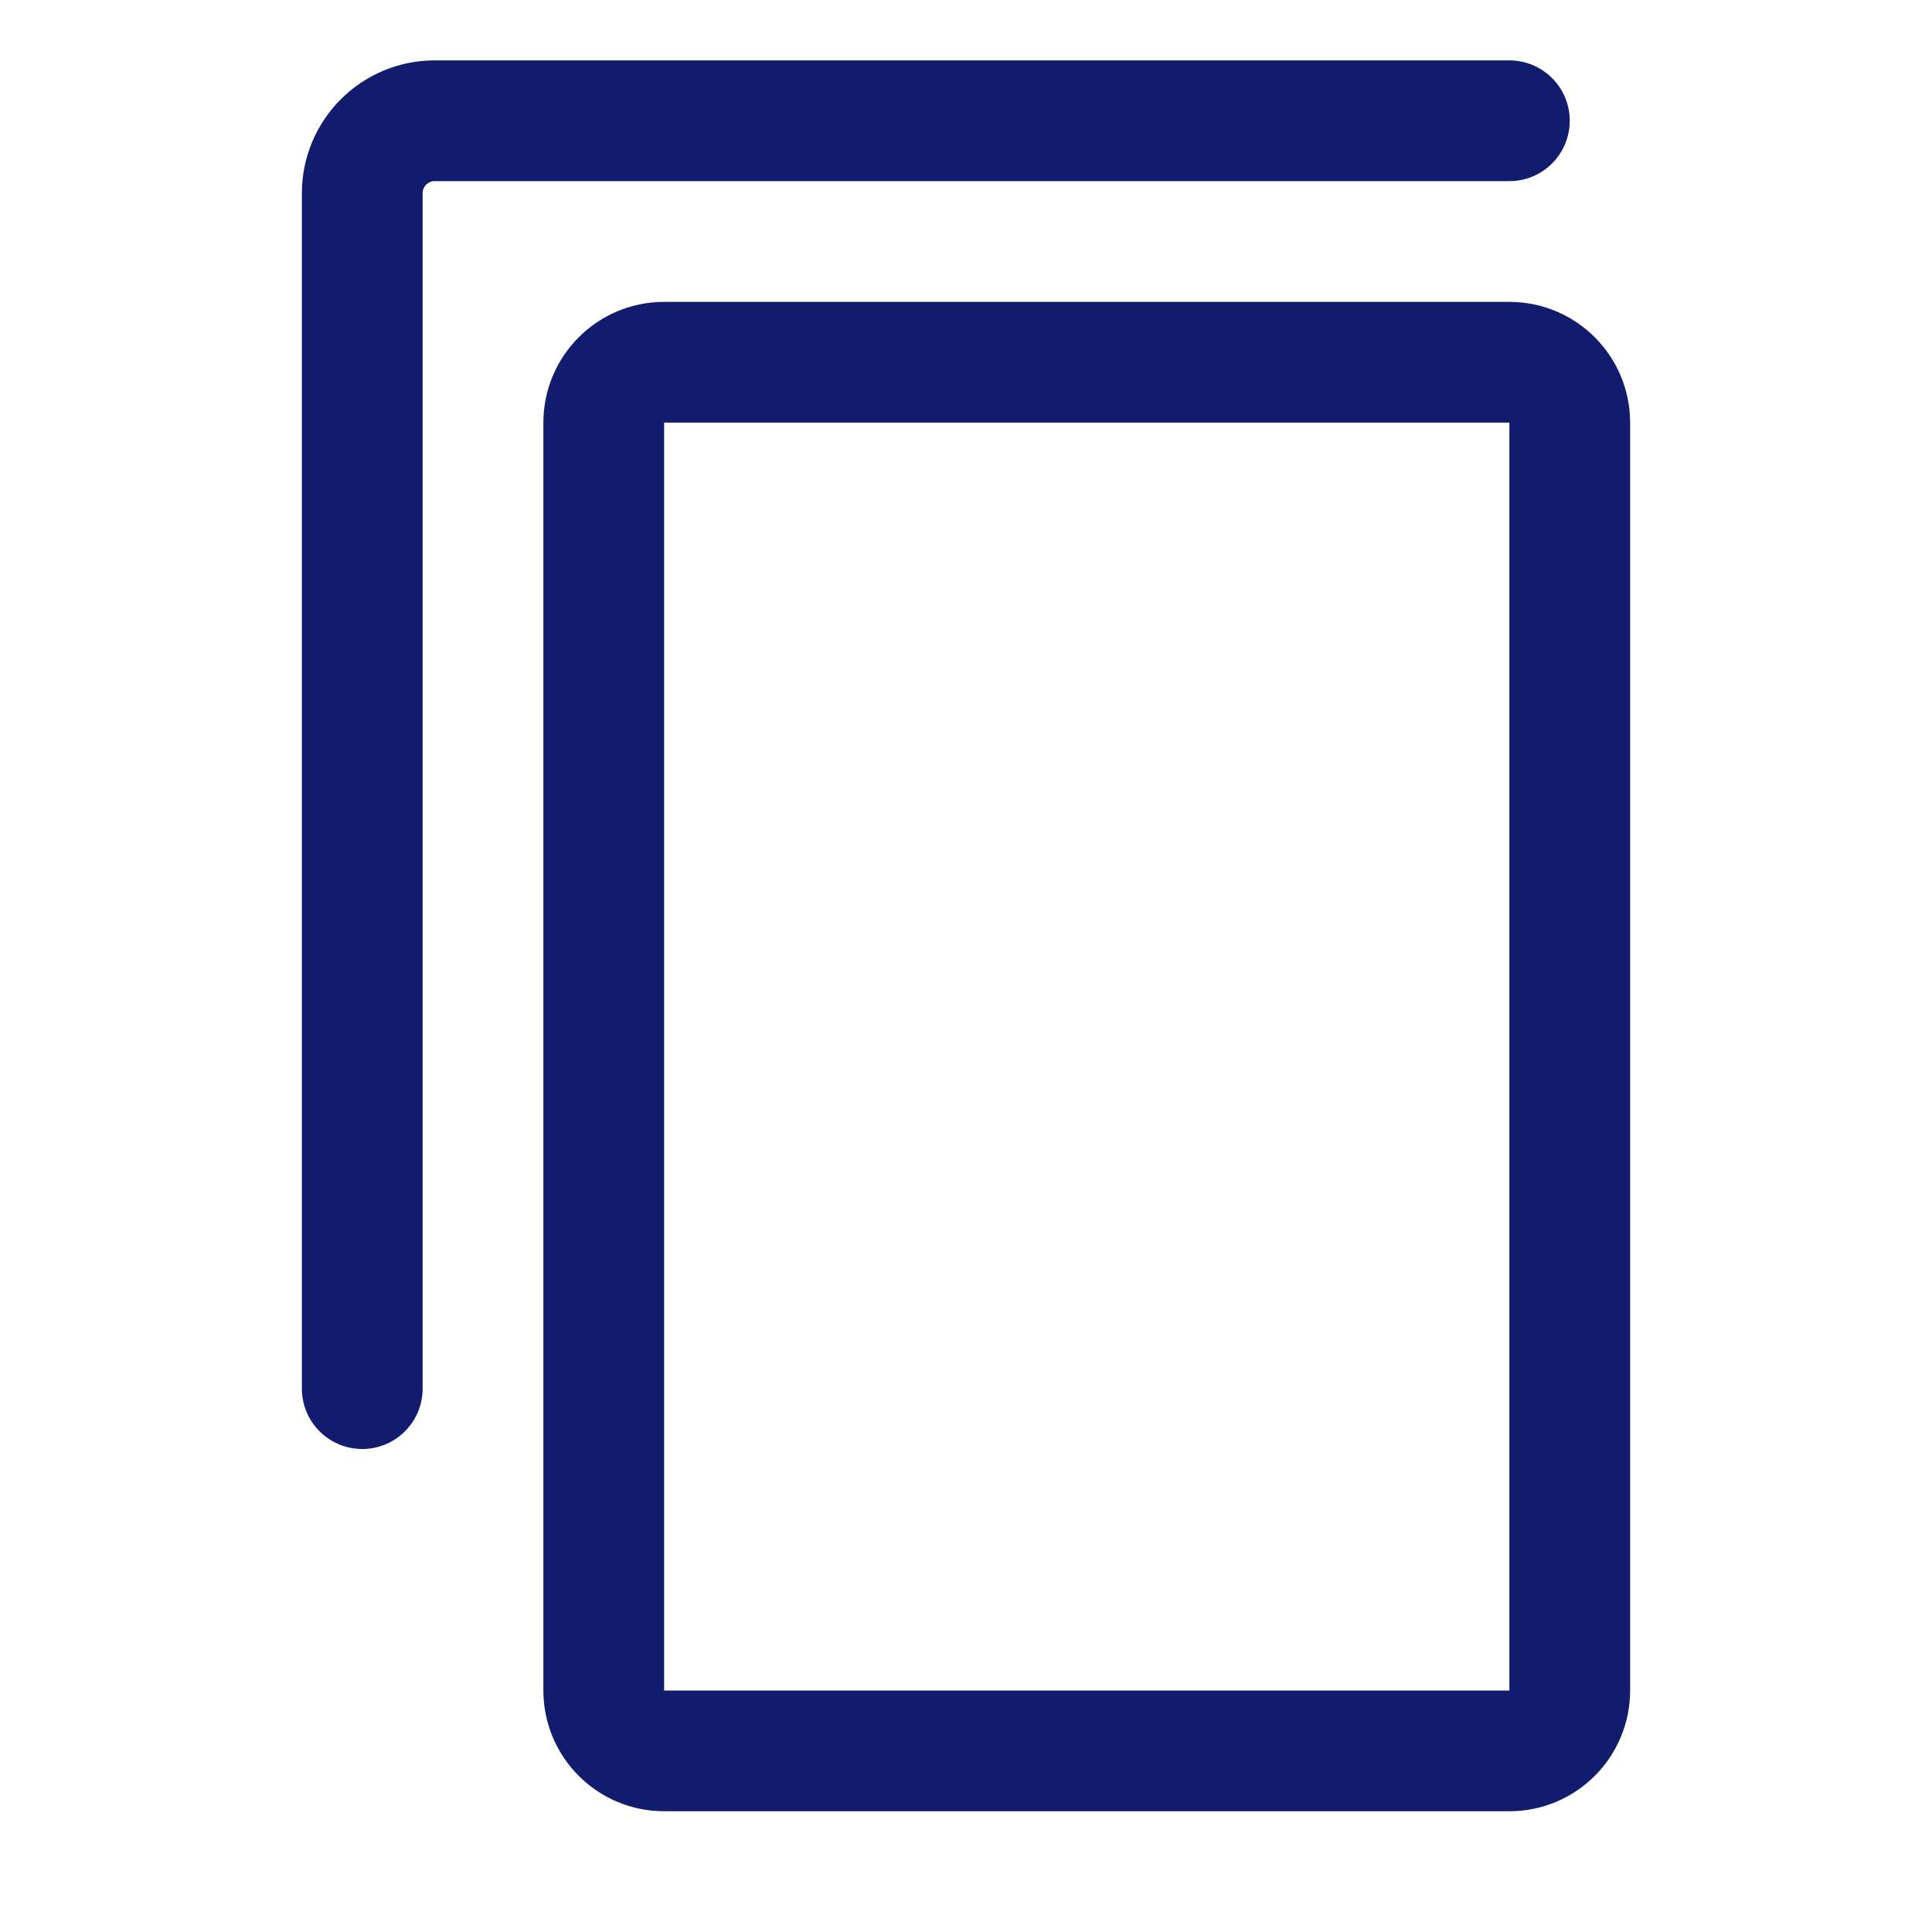 <svg width="16" height="16" viewBox="0 0 16 16" fill="none" xmlns="http://www.w3.org/2000/svg">
<path d="M5 3.5C5 3.224 5.224 3 5.5 3H12.5C12.776 3 13 3.224 13 3.5V14C13 14.276 12.776 14.5 12.5 14.5H5.5C5.224 14.5 5 14.276 5 14V3.5Z" stroke="#111C6E"/>
<path d="M3 11.5V1.6C3 1.269 3.269 1 3.6 1H12.5" stroke="#111C6E" stroke-linecap="round"/>
</svg>
